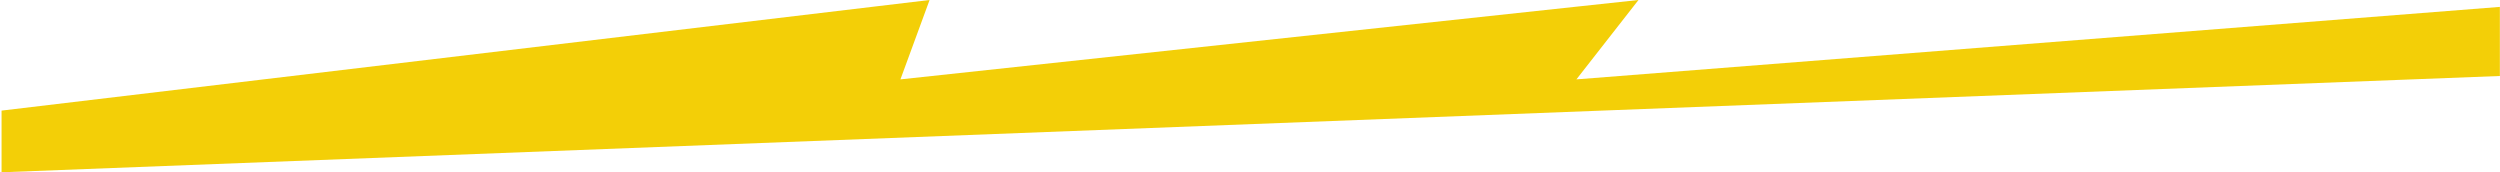 <?xml version="1.0" encoding="utf-8"?>
<!-- Generator: Adobe Illustrator 24.1.3, SVG Export Plug-In . SVG Version: 6.00 Build 0)  -->
<svg version="1.1" id="Layer_1" xmlns="http://www.w3.org/2000/svg" xmlns:xlink="http://www.w3.org/1999/xlink" x="0px" y="0px"
	 viewBox="0 0 1921.3 132.3" style="enable-background:new 0 0 1921.3 132.3;" xml:space="preserve">
<style type="text/css">
	.st0{fill:#F3CF07;}
</style>
<polygon class="st0" points="1921.2,5.3 1921.2,58.4 1.2,132.4 1.2,85 714.4,0 692,61 1259.2,0 1211.5,61 "/>
</svg>
